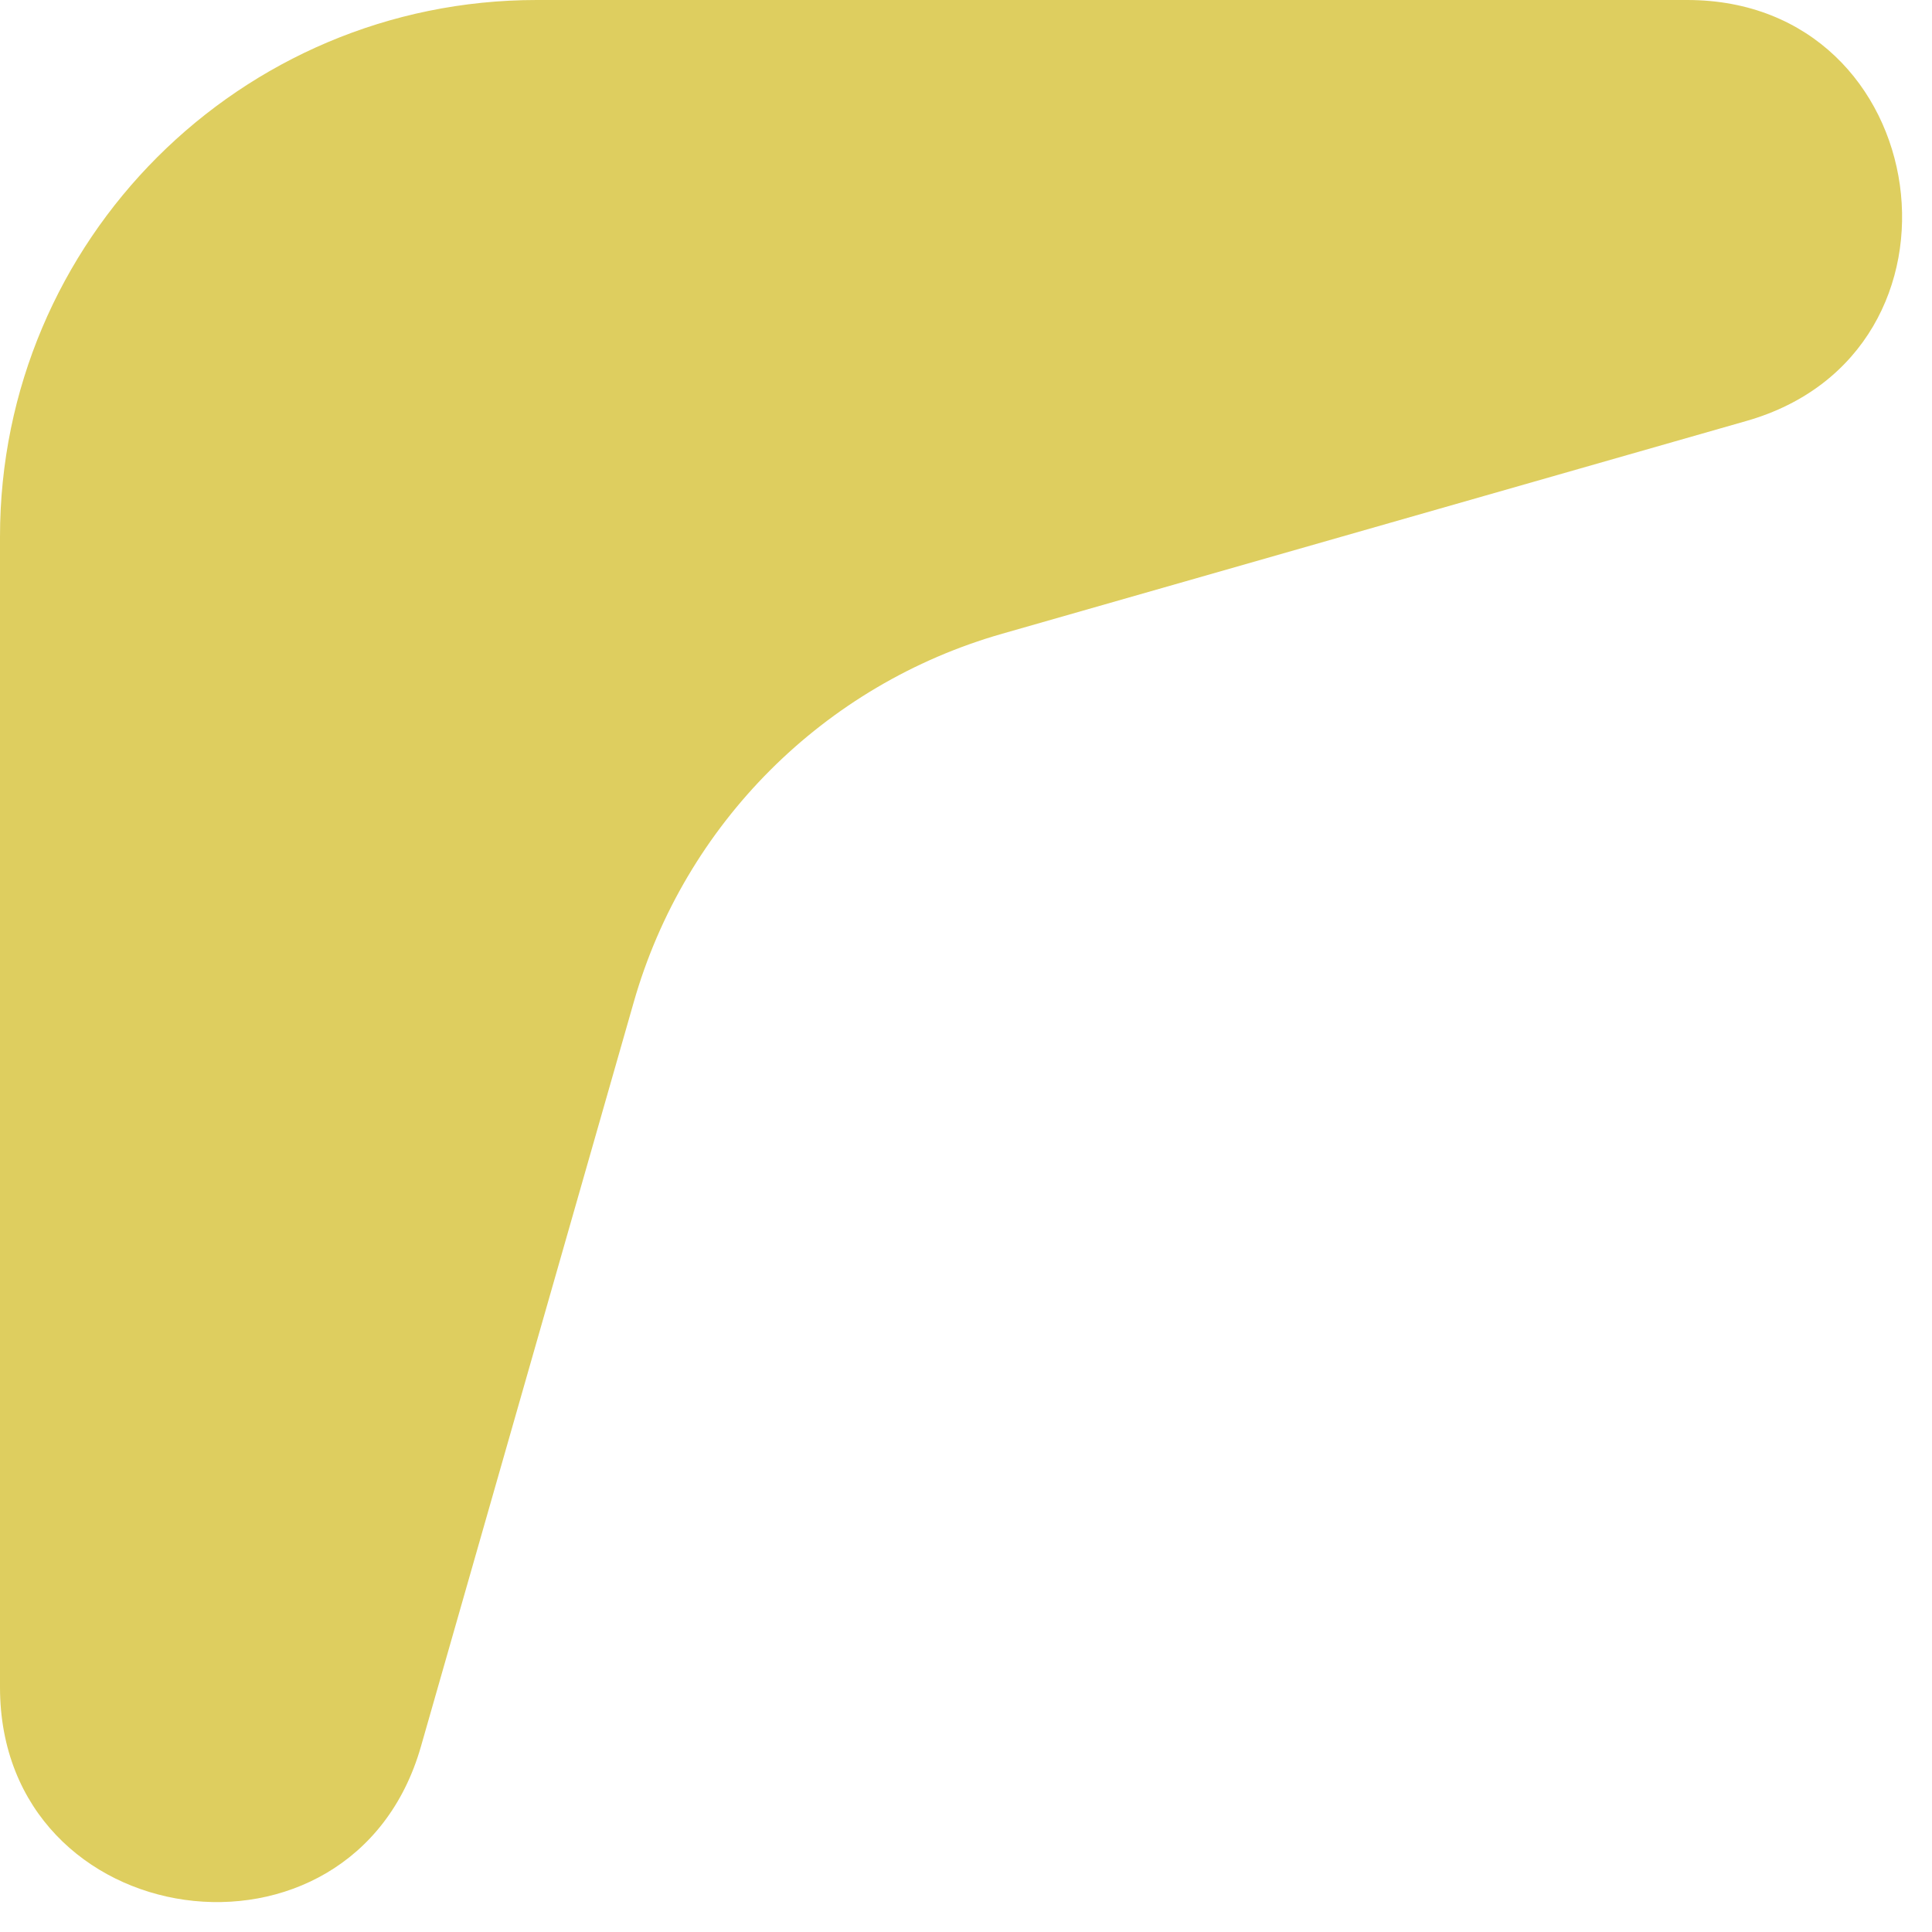 <svg width="10" height="10" viewBox="0 0 10 10" fill="none" xmlns="http://www.w3.org/2000/svg">
<g clip-path="url(#clip0_11_247)">
<path d="M0 8.733V2.778C0 1.244 1.244 0 2.778 0H8.733C10.022 0 10.277 1.826 9.039 2.179L5.188 3.28C4.265 3.543 3.543 4.265 3.28 5.188L2.179 9.039C1.826 10.277 0 10.022 0 8.733Z" fill="#DECE5F"/>
</g>
<defs>
<clipPath id="clip0_11_247">
<rect width="10" height="10" fill="white"/>
</clipPath>
</defs>
</svg>
